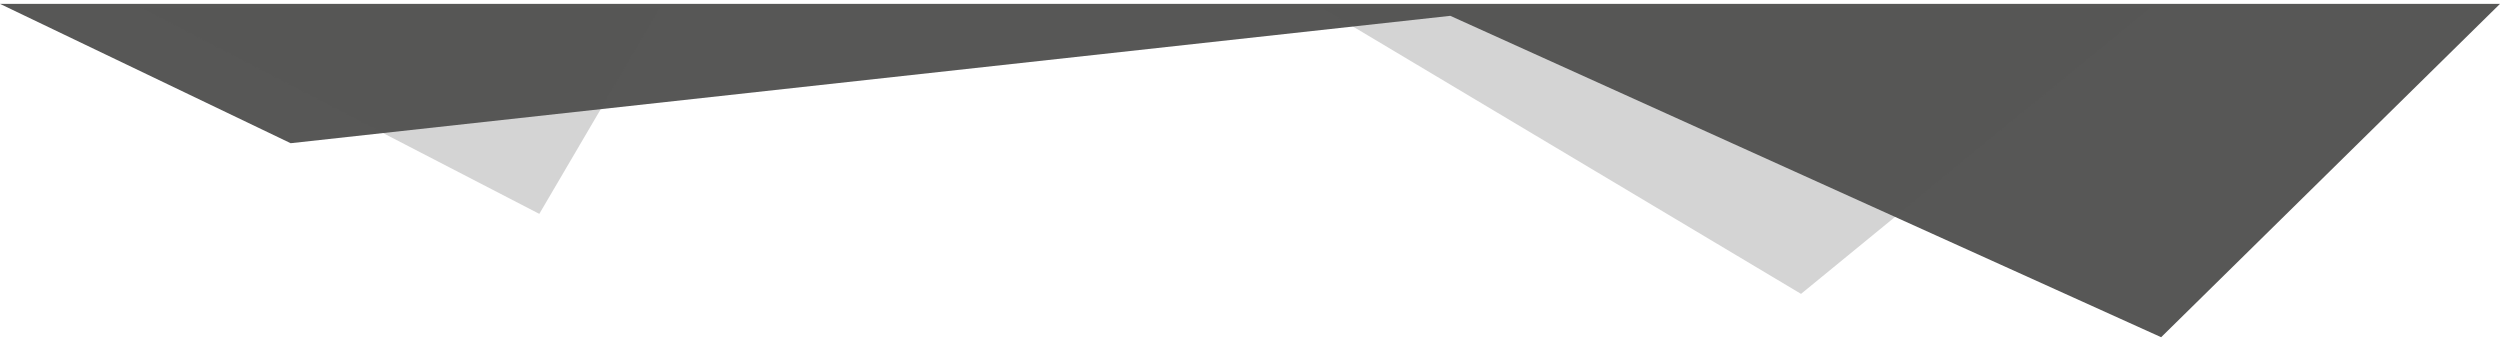 <svg width="375" height="51" fill="none" xmlns="http://www.w3.org/2000/svg"><path d="M375 .581l-50.828 50L217.545 2.375 43.599 21.481 0 .58h375z" fill="#575756"/><path d="M322.69 1.081l-52.535 43-72.067-43H322.69zm-223.61 0l-18.184 31-59.944-31h78.129z" fill="#575756" fill-opacity=".25"/></svg>